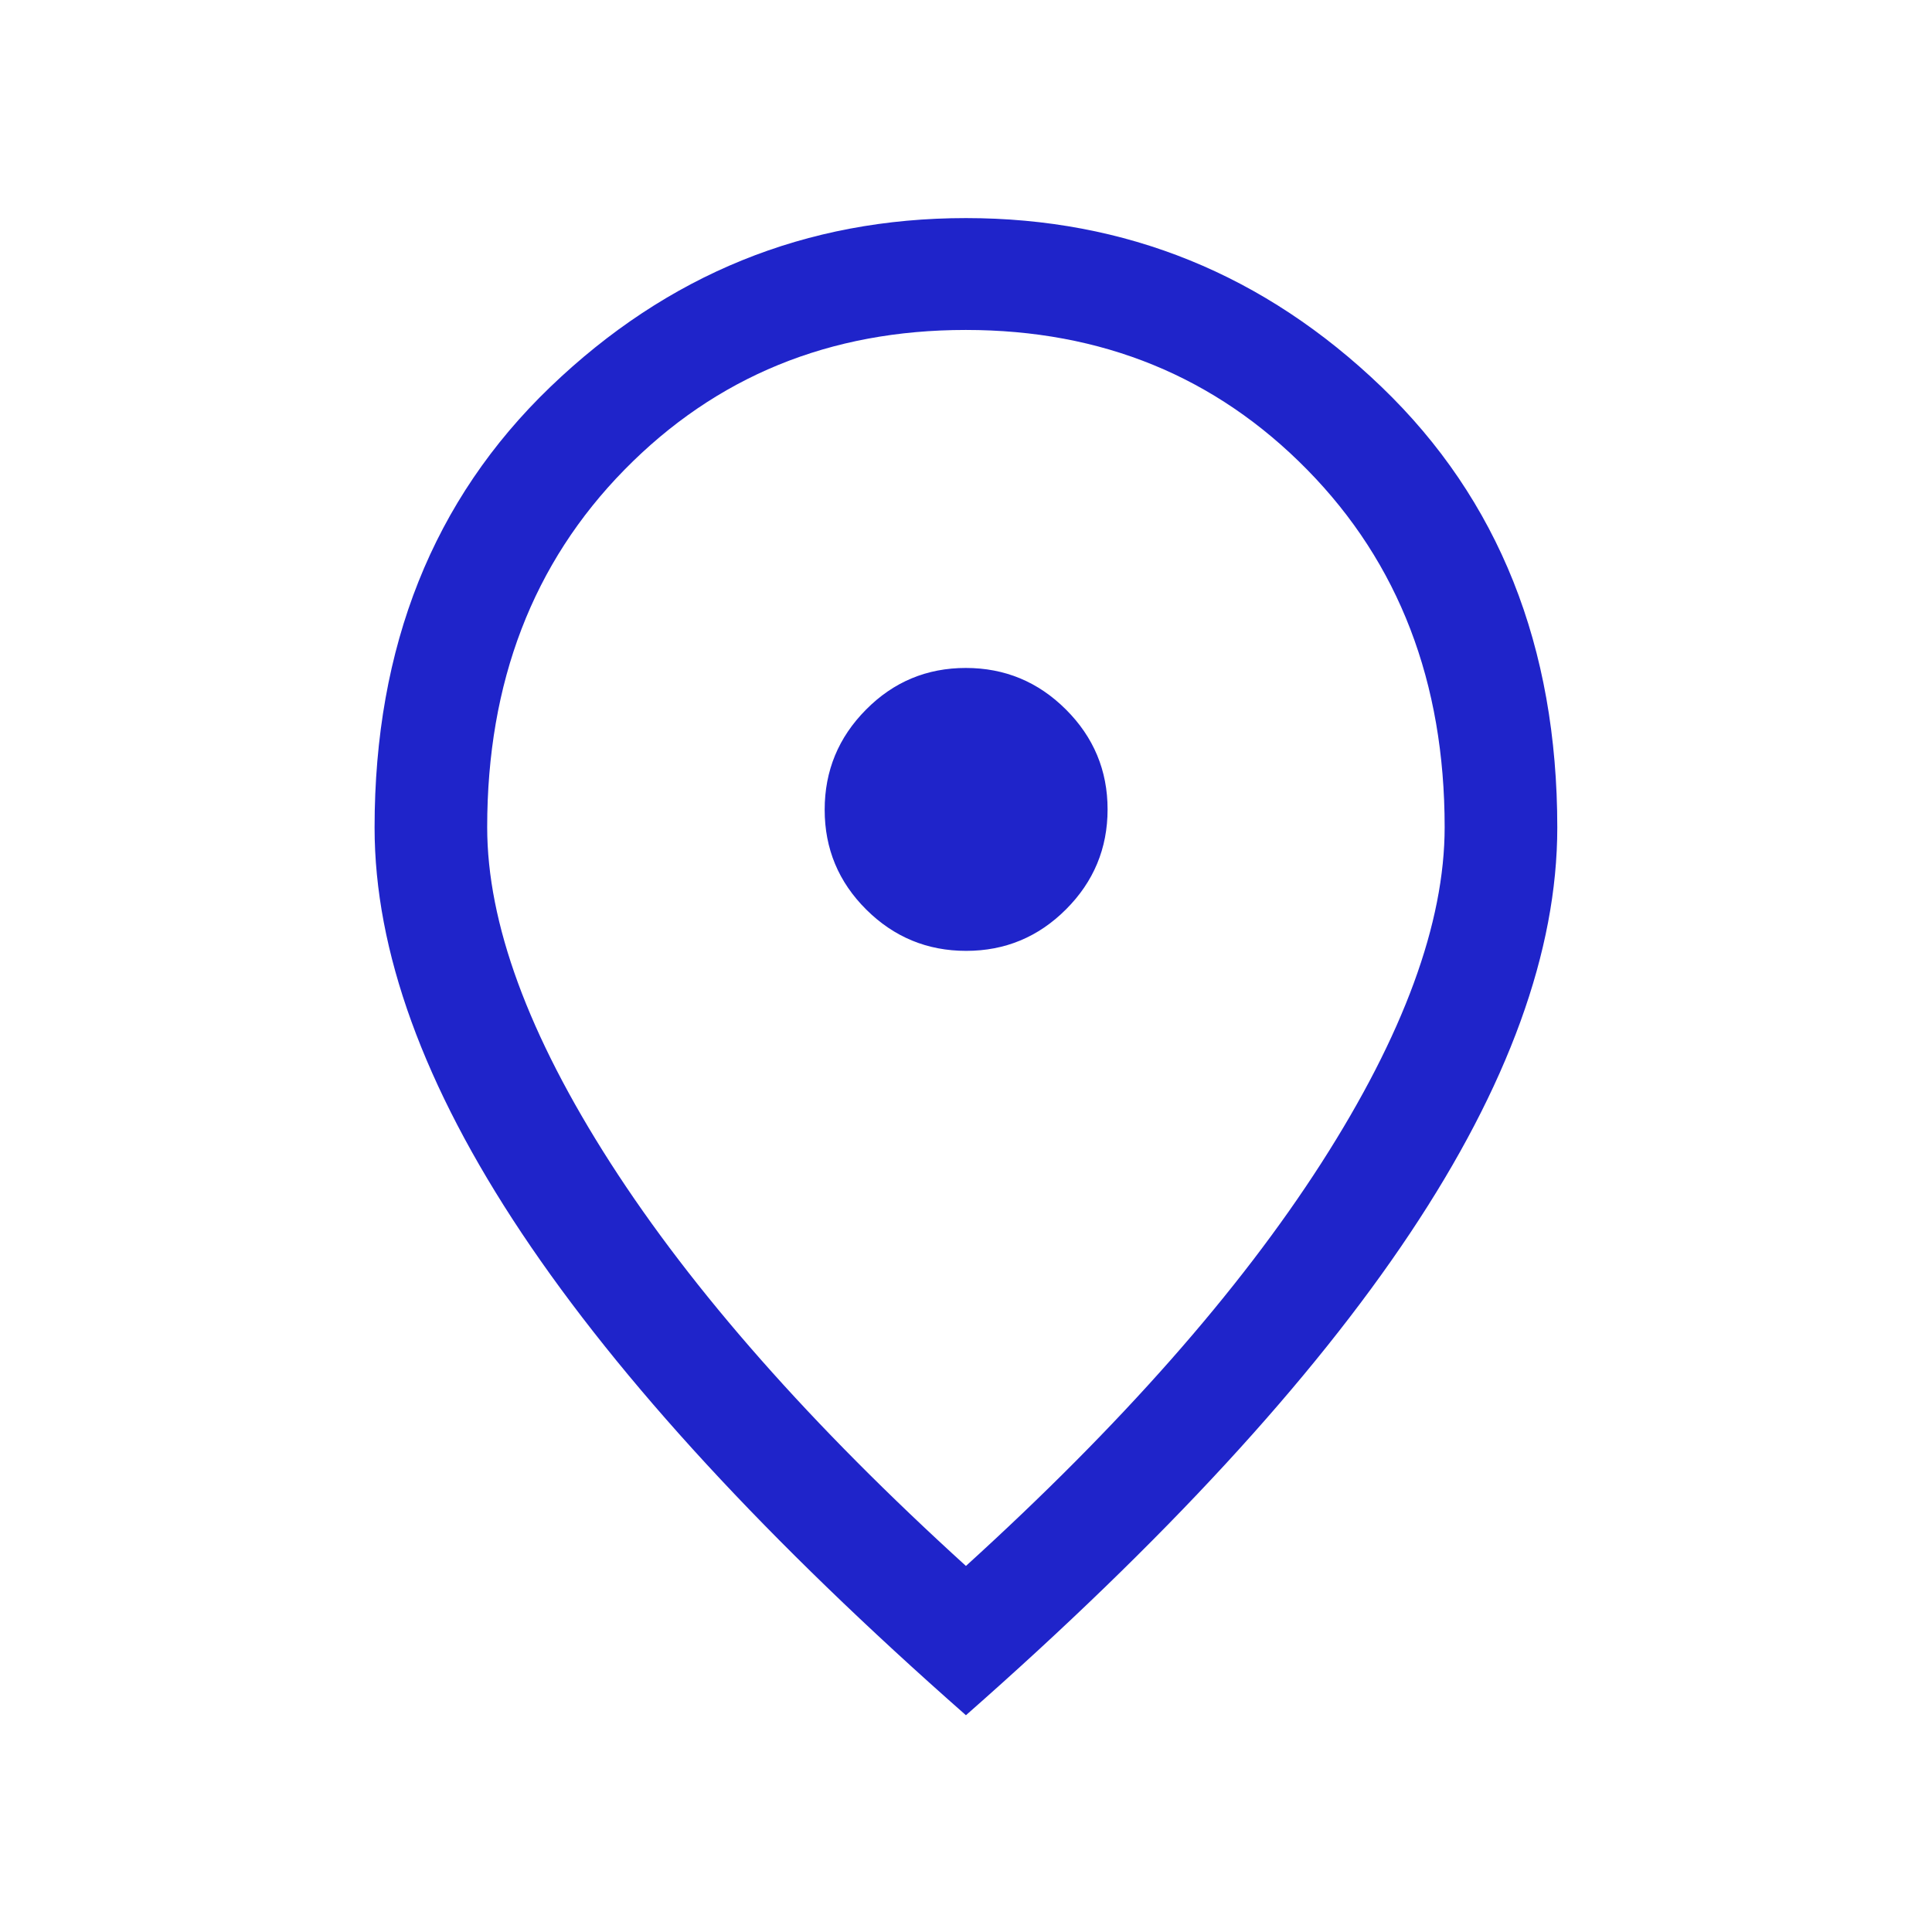 <svg width="60" height="60" viewBox="0 0 60 60" fill="none" xmlns="http://www.w3.org/2000/svg">
<path d="M30.005 29.53C31.213 29.53 32.248 29.1 33.107 28.24C33.967 27.379 34.397 26.344 34.397 25.136C34.397 23.928 33.965 22.894 33.103 22.034C32.241 21.174 31.205 20.744 29.994 20.744C28.783 20.744 27.75 21.175 26.895 22.038C26.039 22.9 25.611 23.936 25.611 25.147C25.611 26.358 26.041 27.391 26.902 28.247C27.762 29.102 28.796 29.53 30.005 29.53ZM29.998 48.632C34.805 44.265 38.485 40.093 41.037 36.117C43.589 32.141 44.865 28.665 44.865 25.689C44.865 21.186 43.443 17.486 40.599 14.59C37.755 11.694 34.219 10.247 29.993 10.247C25.767 10.247 22.233 11.694 19.392 14.59C16.551 17.486 15.13 21.186 15.13 25.689C15.13 28.665 16.406 32.141 18.958 36.117C21.511 40.093 25.191 44.265 29.998 48.632ZM29.998 53.268C23.854 47.863 19.257 42.874 16.207 38.303C13.158 33.732 11.633 29.531 11.633 25.701C11.633 20.076 13.452 15.514 17.089 12.018C20.727 8.522 25.03 6.773 29.998 6.773C34.966 6.773 39.269 8.522 42.907 12.018C46.544 15.514 48.363 20.076 48.363 25.701C48.363 29.531 46.838 33.732 43.788 38.303C40.739 42.874 36.142 47.863 29.998 53.268Z" fill="#1F24CA"/>
</svg>
